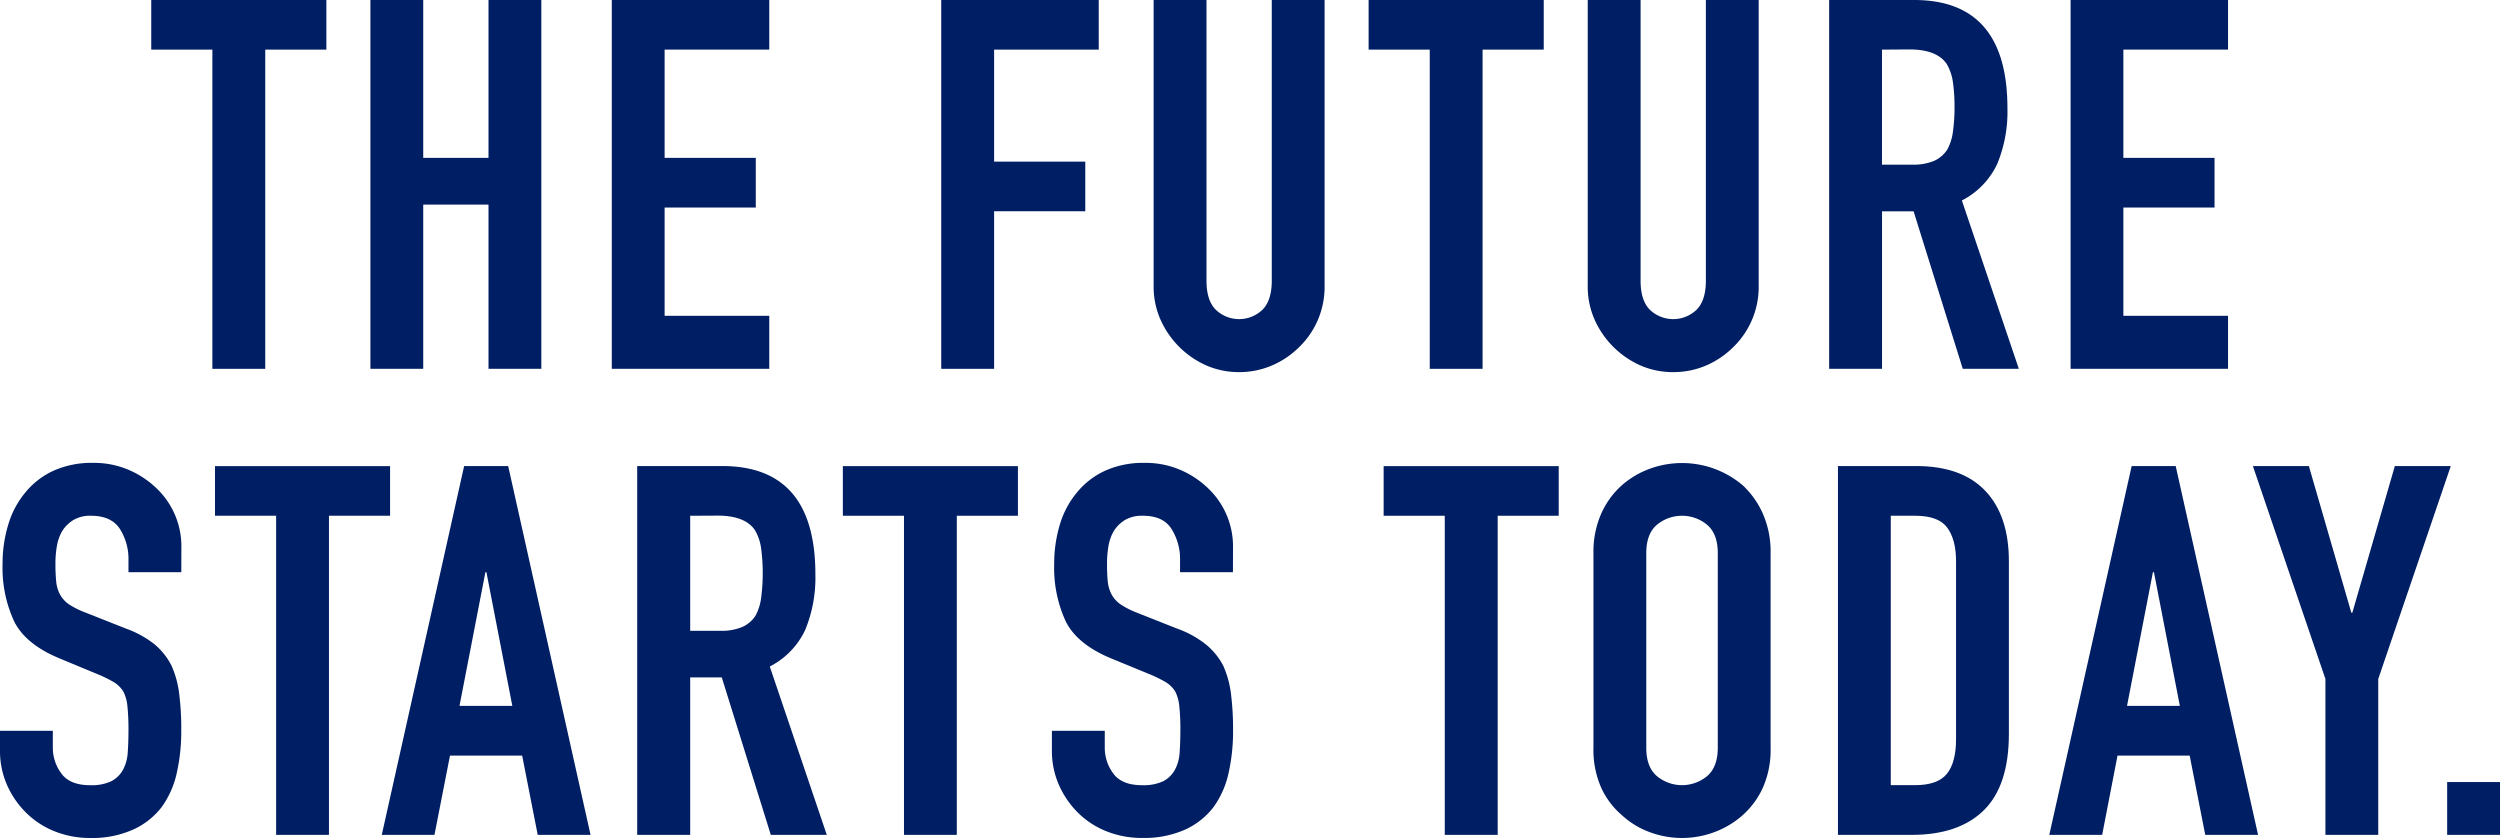 <svg xmlns="http://www.w3.org/2000/svg" width="554.19" height="185.76" viewBox="0 0 554.19 185.76"><defs><style>.a{fill:#001e64;}</style></defs><path class="a" d="M47.08,81.76V11H33.53V0H72.35V11H58.8V81.76Z"/><path class="a" d="M82.11,81.76V0H93.82V35h14.47V0H120V81.76H108.29V45.36H93.82v36.4Z"/><path class="a" d="M135.62,81.76V0h34.91V11h-23.2V35h20.21v11H147.33v24h23.2V81.76Z"/><path class="a" d="M208.65,81.76V0h34.91V11H220.37V35.83h20.21v11H220.37V81.76Z"/><path class="a" d="M293.63,0V63.39a18.53,18.53,0,0,1-5.51,13.43A19.4,19.4,0,0,1,282,81a18.36,18.36,0,0,1-7.35,1.49A18,18,0,0,1,267.39,81,20,20,0,0,1,257.23,70.8a18.11,18.11,0,0,1-1.5-7.41V0h11.72V62.24q0,4.37,2.07,6.43a7.48,7.48,0,0,0,10.33,0q2.07-2.07,2.07-6.43V0Z"/><path class="a" d="M316.94,81.76V11H303.39V0h38.82V11H328.65V81.76Z"/><path class="a" d="M389.86,0V63.39a18.53,18.53,0,0,1-5.51,13.43A19.4,19.4,0,0,1,378.26,81a18.4,18.4,0,0,1-7.35,1.49A18,18,0,0,1,363.62,81,20,20,0,0,1,353.46,70.8a18.11,18.11,0,0,1-1.5-7.41V0h11.72V62.24q0,4.37,2.06,6.43a7.49,7.49,0,0,0,10.34,0q2.07-2.07,2.07-6.43V0Z"/><path class="a" d="M405.48,81.76V0h18.83Q445,0,445,24a30.32,30.32,0,0,1-2.24,12.29,17.39,17.39,0,0,1-7.86,8.15l12.63,37.32H435.1L424.2,46.85h-7V81.76ZM417.19,11v25.5h6.66a11.87,11.87,0,0,0,4.94-.86,6.8,6.8,0,0,0,2.87-2.47,11.25,11.25,0,0,0,1.26-4,38,38,0,0,0,.35-5.46,37.89,37.89,0,0,0-.35-5.45,10.93,10.93,0,0,0-1.38-4.08c-1.45-2.14-4.21-3.22-8.26-3.22Z"/><path class="a" d="M459,81.76V0H493.9V11H470.7V35h20.21v11H470.7v24h23.2V81.76Z"/><path class="a" d="M40.19,126.85H28.48v-2.64a12.46,12.46,0,0,0-1.9-6.95q-1.89-2.92-6.37-2.93a7.36,7.36,0,0,0-3.9.92,7.59,7.59,0,0,0-2.41,2.3,9.51,9.51,0,0,0-1.27,3.39,22,22,0,0,0-.34,4,37.47,37.47,0,0,0,.17,4,7.53,7.53,0,0,0,.86,2.87,6.39,6.39,0,0,0,2,2.18A19.08,19.08,0,0,0,19,135.81l9,3.56a22.11,22.11,0,0,1,6.31,3.5A15.14,15.14,0,0,1,38,147.52a21.6,21.6,0,0,1,1.72,6.26,61.14,61.14,0,0,1,.46,8,42.09,42.09,0,0,1-1,9.59,20.23,20.23,0,0,1-3.33,7.52,16.56,16.56,0,0,1-6.32,5A22.19,22.19,0,0,1,20,185.76a20.94,20.94,0,0,1-7.92-1.49,18.8,18.8,0,0,1-6.32-4.14A20,20,0,0,1,1.55,174,18.7,18.7,0,0,1,0,166.35V162H11.71v3.67a9.51,9.51,0,0,0,1.9,5.8c1.26,1.73,3.39,2.59,6.37,2.59a10.33,10.33,0,0,0,4.65-.86,6.29,6.29,0,0,0,2.59-2.47,9.2,9.2,0,0,0,1.09-3.85c.11-1.49.17-3.16.17-5a50.35,50.35,0,0,0-.23-5.28,9,9,0,0,0-.92-3.33,6.56,6.56,0,0,0-2.12-2.07,28.9,28.9,0,0,0-3.51-1.72L13.32,146q-7.58-3.1-10.16-8.21A28.31,28.31,0,0,1,.57,125a29.49,29.49,0,0,1,1.27-8.73,19.73,19.73,0,0,1,3.79-7.11,17.32,17.32,0,0,1,6.14-4.77,20.48,20.48,0,0,1,8.9-1.78,19.45,19.45,0,0,1,8,1.61,20.56,20.56,0,0,1,6.26,4.25,17.73,17.73,0,0,1,5.28,12.63Z"/><path class="a" d="M61.21,185.07V114.33H47.66v-11H86.47v11H72.92v70.74Z"/><path class="a" d="M84.63,185.07l18.26-81.76h9.76l18.26,81.76H119.2l-3.45-17.57h-16l-3.44,17.57Zm28.94-28.59-5.74-29.63h-.23l-5.74,29.63Z"/><path class="a" d="M141.25,185.07V103.31h18.83q20.67,0,20.67,24a30.32,30.32,0,0,1-2.24,12.29,17.37,17.37,0,0,1-7.87,8.15l12.64,37.32H170.87L160,150.16h-7v34.91ZM153,114.33v25.5h6.66a11.7,11.7,0,0,0,4.94-.87,6.71,6.71,0,0,0,2.87-2.46,11.38,11.38,0,0,0,1.26-4,42.69,42.69,0,0,0,0-10.91,10.94,10.94,0,0,0-1.38-4.07c-1.45-2.14-4.21-3.22-8.27-3.22Z"/><path class="a" d="M200.39,185.07V114.33H186.84v-11h38.81v11H212.1v70.74Z"/><path class="a" d="M273.31,126.85H261.59v-2.64a12.53,12.53,0,0,0-1.89-6.95c-1.27-2-3.39-2.93-6.38-2.93a7.38,7.38,0,0,0-3.9.92,7.59,7.59,0,0,0-2.41,2.3,9.51,9.51,0,0,0-1.27,3.39,23,23,0,0,0-.34,4c0,1.61.06,2.95.17,4a7.71,7.71,0,0,0,.86,2.87,6.39,6.39,0,0,0,2,2.18,19.08,19.08,0,0,0,3.62,1.84l9,3.56a22,22,0,0,1,6.31,3.5,15.14,15.14,0,0,1,3.79,4.65,21.92,21.92,0,0,1,1.73,6.26,62.94,62.94,0,0,1,.46,8,42.08,42.08,0,0,1-1,9.59,20.23,20.23,0,0,1-3.33,7.52,16.53,16.53,0,0,1-6.31,5,22.27,22.27,0,0,1-9.54,1.84,20.94,20.94,0,0,1-7.92-1.49,18.8,18.8,0,0,1-6.32-4.14,20.16,20.16,0,0,1-4.19-6.14,18.7,18.7,0,0,1-1.55-7.64V162h11.72v3.67a9.57,9.57,0,0,0,1.89,5.8c1.26,1.73,3.39,2.59,6.37,2.59a10.41,10.41,0,0,0,4.66-.86,6.27,6.27,0,0,0,2.58-2.47,9.05,9.05,0,0,0,1.09-3.85c.11-1.49.17-3.16.17-5a47.75,47.75,0,0,0-.23-5.28,9,9,0,0,0-.92-3.33,6.46,6.46,0,0,0-2.12-2.07,29.41,29.41,0,0,0-3.5-1.72L246.43,146q-7.58-3.1-10.16-8.21A28.31,28.31,0,0,1,233.69,125a29.82,29.82,0,0,1,1.26-8.73,19.89,19.89,0,0,1,3.79-7.11,17.5,17.5,0,0,1,6.14-4.77,20.48,20.48,0,0,1,8.9-1.78,19.45,19.45,0,0,1,8,1.61,20.44,20.44,0,0,1,6.26,4.25,17.74,17.74,0,0,1,5.29,12.63Z"/><path class="a" d="M320.27,185.07V114.33H306.72v-11h38.81v11H332v70.74Z"/><path class="a" d="M353.23,122.6a20.89,20.89,0,0,1,1.72-8.73,18.5,18.5,0,0,1,4.59-6.31,19.62,19.62,0,0,1,6.26-3.68,20.82,20.82,0,0,1,20.5,3.68,19.21,19.21,0,0,1,4.48,6.31,20.89,20.89,0,0,1,1.72,8.73v43.18a20.68,20.68,0,0,1-1.72,8.84,18.27,18.27,0,0,1-4.48,6.09,19.73,19.73,0,0,1-6.37,3.79,20.44,20.44,0,0,1-14.13,0,18.54,18.54,0,0,1-6.26-3.79,17.63,17.63,0,0,1-4.59-6.09,20.68,20.68,0,0,1-1.72-8.84Zm11.71,43.18q0,4.25,2.35,6.26a8.72,8.72,0,0,0,11.14,0q2.35-2,2.36-6.26V122.6q0-4.25-2.36-6.26a8.72,8.72,0,0,0-11.14,0q-2.35,2-2.35,6.26Z"/><path class="a" d="M407.43,185.07V103.31h17.34q10.1,0,15.33,5.51t5.22,15.62v38.24q0,11.48-5.56,16.94t-16,5.45Zm11.71-70.74v59.72h5.4c3.29,0,5.63-.82,7-2.47s2.07-4.23,2.07-7.75V124.44c0-3.22-.65-5.7-1.95-7.47s-3.68-2.64-7.12-2.64Z"/><path class="a" d="M454.28,185.07l18.26-81.76h9.76l18.26,81.76H488.85L485.4,167.5h-16L466,185.07Zm28.94-28.59-5.74-29.63h-.23l-5.74,29.63Z"/><path class="a" d="M515.49,185.07V150.51l-16.08-47.2h12.41l9.41,32.5h.23l9.42-32.5h12.4l-16.08,47.2v34.56Z"/><path class="a" d="M542.48,185.07V173.36h11.71v11.71Z"/></svg>